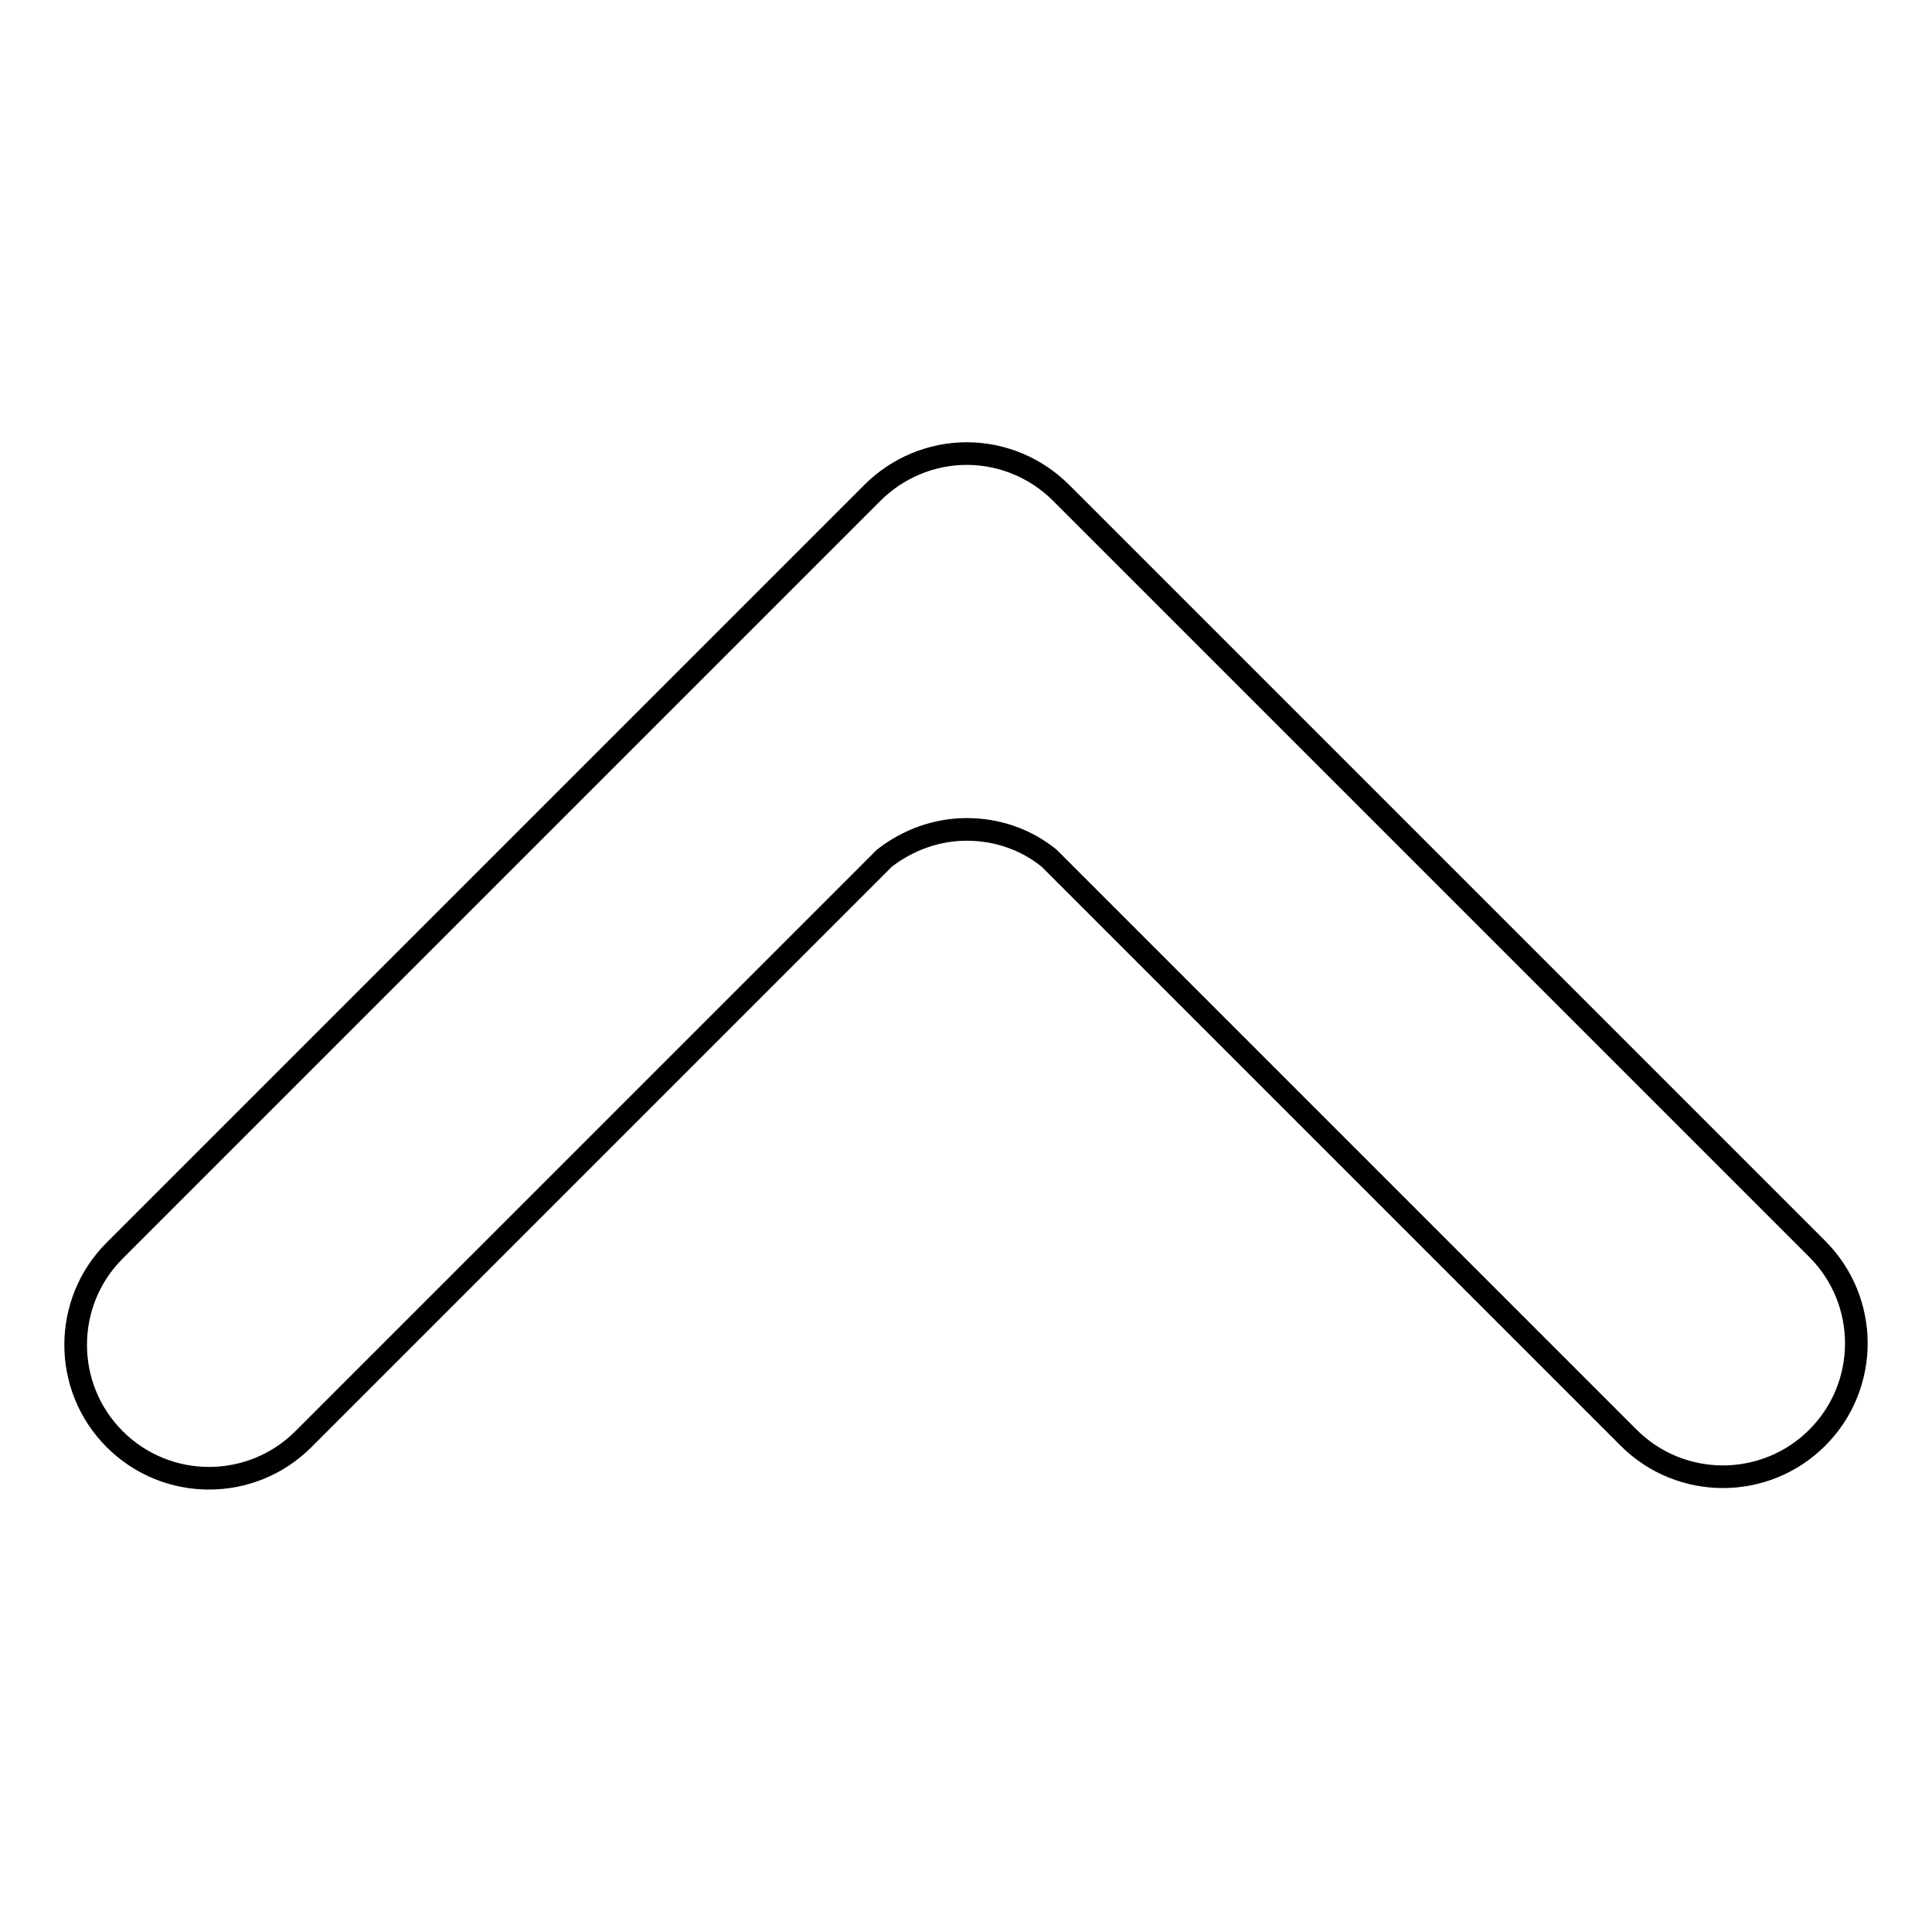 <?xml version="1.0" encoding="utf-8"?>
<!-- Svg Vector Icons : http://www.onlinewebfonts.com/icon -->
<!DOCTYPE svg PUBLIC "-//W3C//DTD SVG 1.1//EN" "http://www.w3.org/Graphics/SVG/1.1/DTD/svg11.dtd">
<svg version="1.1" xmlns="http://www.w3.org/2000/svg" xmlns:xlink="http://www.w3.org/1999/xlink" x="0px" y="0px" viewBox="0 0 256 256" enable-background="new 0 0 256 256" xml:space="preserve">
<g><g><path stroke-width="3" fill-opacity="0" stroke="#000000"  d="M15.2,165.7c-6.9,6.9-6.9,18.1,0,25c6.9,6.9,18.1,6.9,25,0l77-77c3.1-2.4,6.9-3.8,10.9-3.8c4,0,7.8,1.3,10.9,3.8l76.8,76.8c6.9,6.9,18.1,6.9,25,0c6.9-6.9,6.9-18.1,0-25L140.6,65.3c-3.3-3.3-7.8-5.2-12.5-5.2s-9.2,1.9-12.5,5.2L15.2,165.7L15.2,165.7z"/></g></g>
</svg>